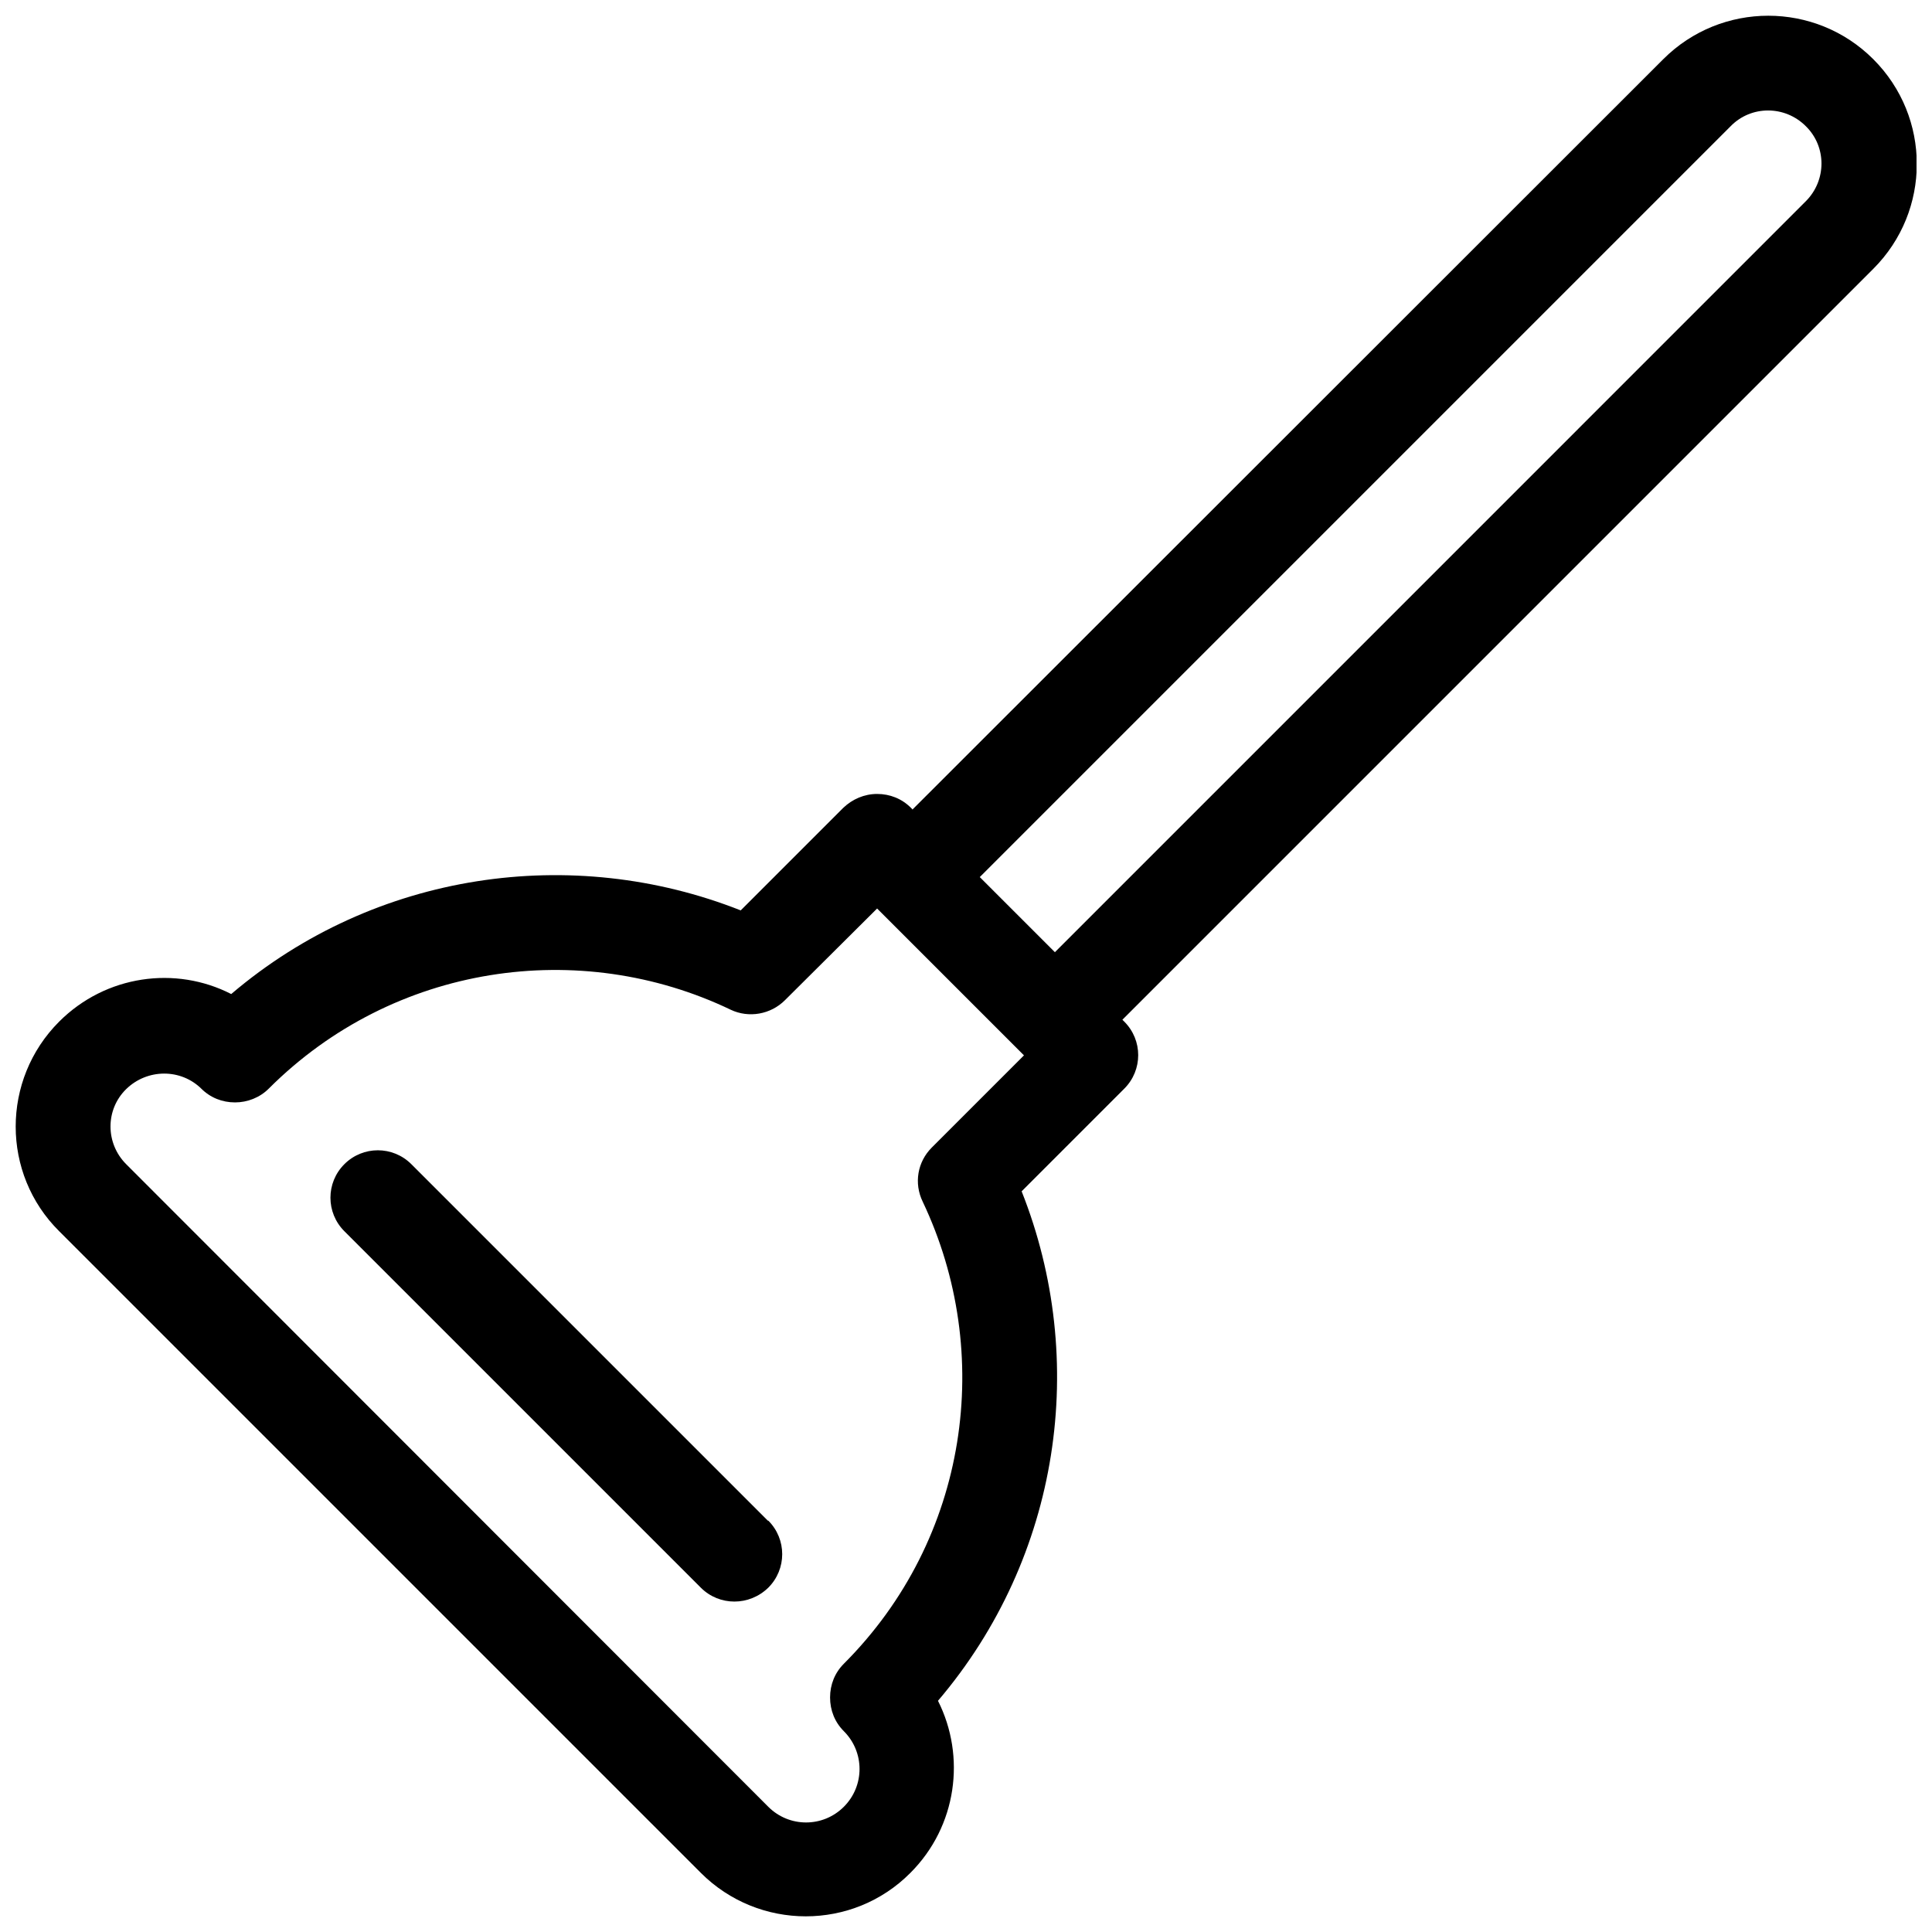 <?xml version="1.0" encoding="UTF-8"?>
<!-- Uploaded to: ICON Repo, www.svgrepo.com, Generator: ICON Repo Mixer Tools -->
<svg width="800px" height="800px" version="1.1" viewBox="144 144 512 512" xmlns="http://www.w3.org/2000/svg">
 <defs>
  <clipPath id="a">
   <path d="m148.09 148.09h503.81v503.81h-503.81z"/>
  </clipPath>
 </defs>
 <g clip-path="url(#a)">
  <path d="m385.89 358.56-0.504-0.504c-2.394-2.394-5.543-3.652-8.941-3.652-3.402 0-6.551 1.387-8.941 3.652l-27.207 27.207c-44.586-17.633-96.855-10.328-135.02 22.168-14.738-7.559-33.25-5.039-45.594 7.305-15.367 15.367-15.367 40.305 0 55.547l170.04 170.04c15.367 15.367 40.305 15.367 55.547 0 12.344-12.344 14.738-30.859 7.305-45.594 32.496-38.164 39.926-90.309 22.168-135.02l27.207-27.207c4.914-4.914 4.914-12.848 0-17.758l-0.504-0.504 199-199c15.367-15.367 15.367-40.18 0-55.547-15.367-15.367-40.305-15.367-55.672 0l-199 198.88zm-188.55 73.938c2.394 2.394 5.543 3.652 8.941 3.652 3.273 0 6.551-1.258 8.941-3.652 33.125-33.125 82.5-40.055 122.43-20.906 4.785 2.266 10.578 1.258 14.359-2.519l24.434-24.309 38.918 38.918-24.434 24.434c-3.777 3.777-4.785 9.445-2.394 14.359 19.02 40.055 12.219 89.301-20.906 122.43-2.394 2.394-3.652 5.543-3.652 8.941 0 3.402 1.258 6.551 3.652 8.941 5.543 5.543 5.543 14.484 0 20.027-5.543 5.543-14.484 5.543-20.027 0l-170.16-170.29c-5.543-5.543-5.543-14.484 0-19.902 5.543-5.414 14.484-5.543 20.027 0zm150.14 114.49-94.465-94.465c-4.914-4.914-12.848-4.914-17.758 0-4.914 4.914-4.914 12.848 0 17.758l94.465 94.465c4.914 4.914 12.848 4.914 17.887 0 4.914-4.914 4.914-12.848 0-17.758zm76.074-150.64 199-199.01c5.543-5.543 5.543-14.484 0-19.902-5.543-5.543-14.484-5.543-19.902 0l-199 199 20.027 20.027z" fill-rule="evenodd"/>
 </g>
</svg>